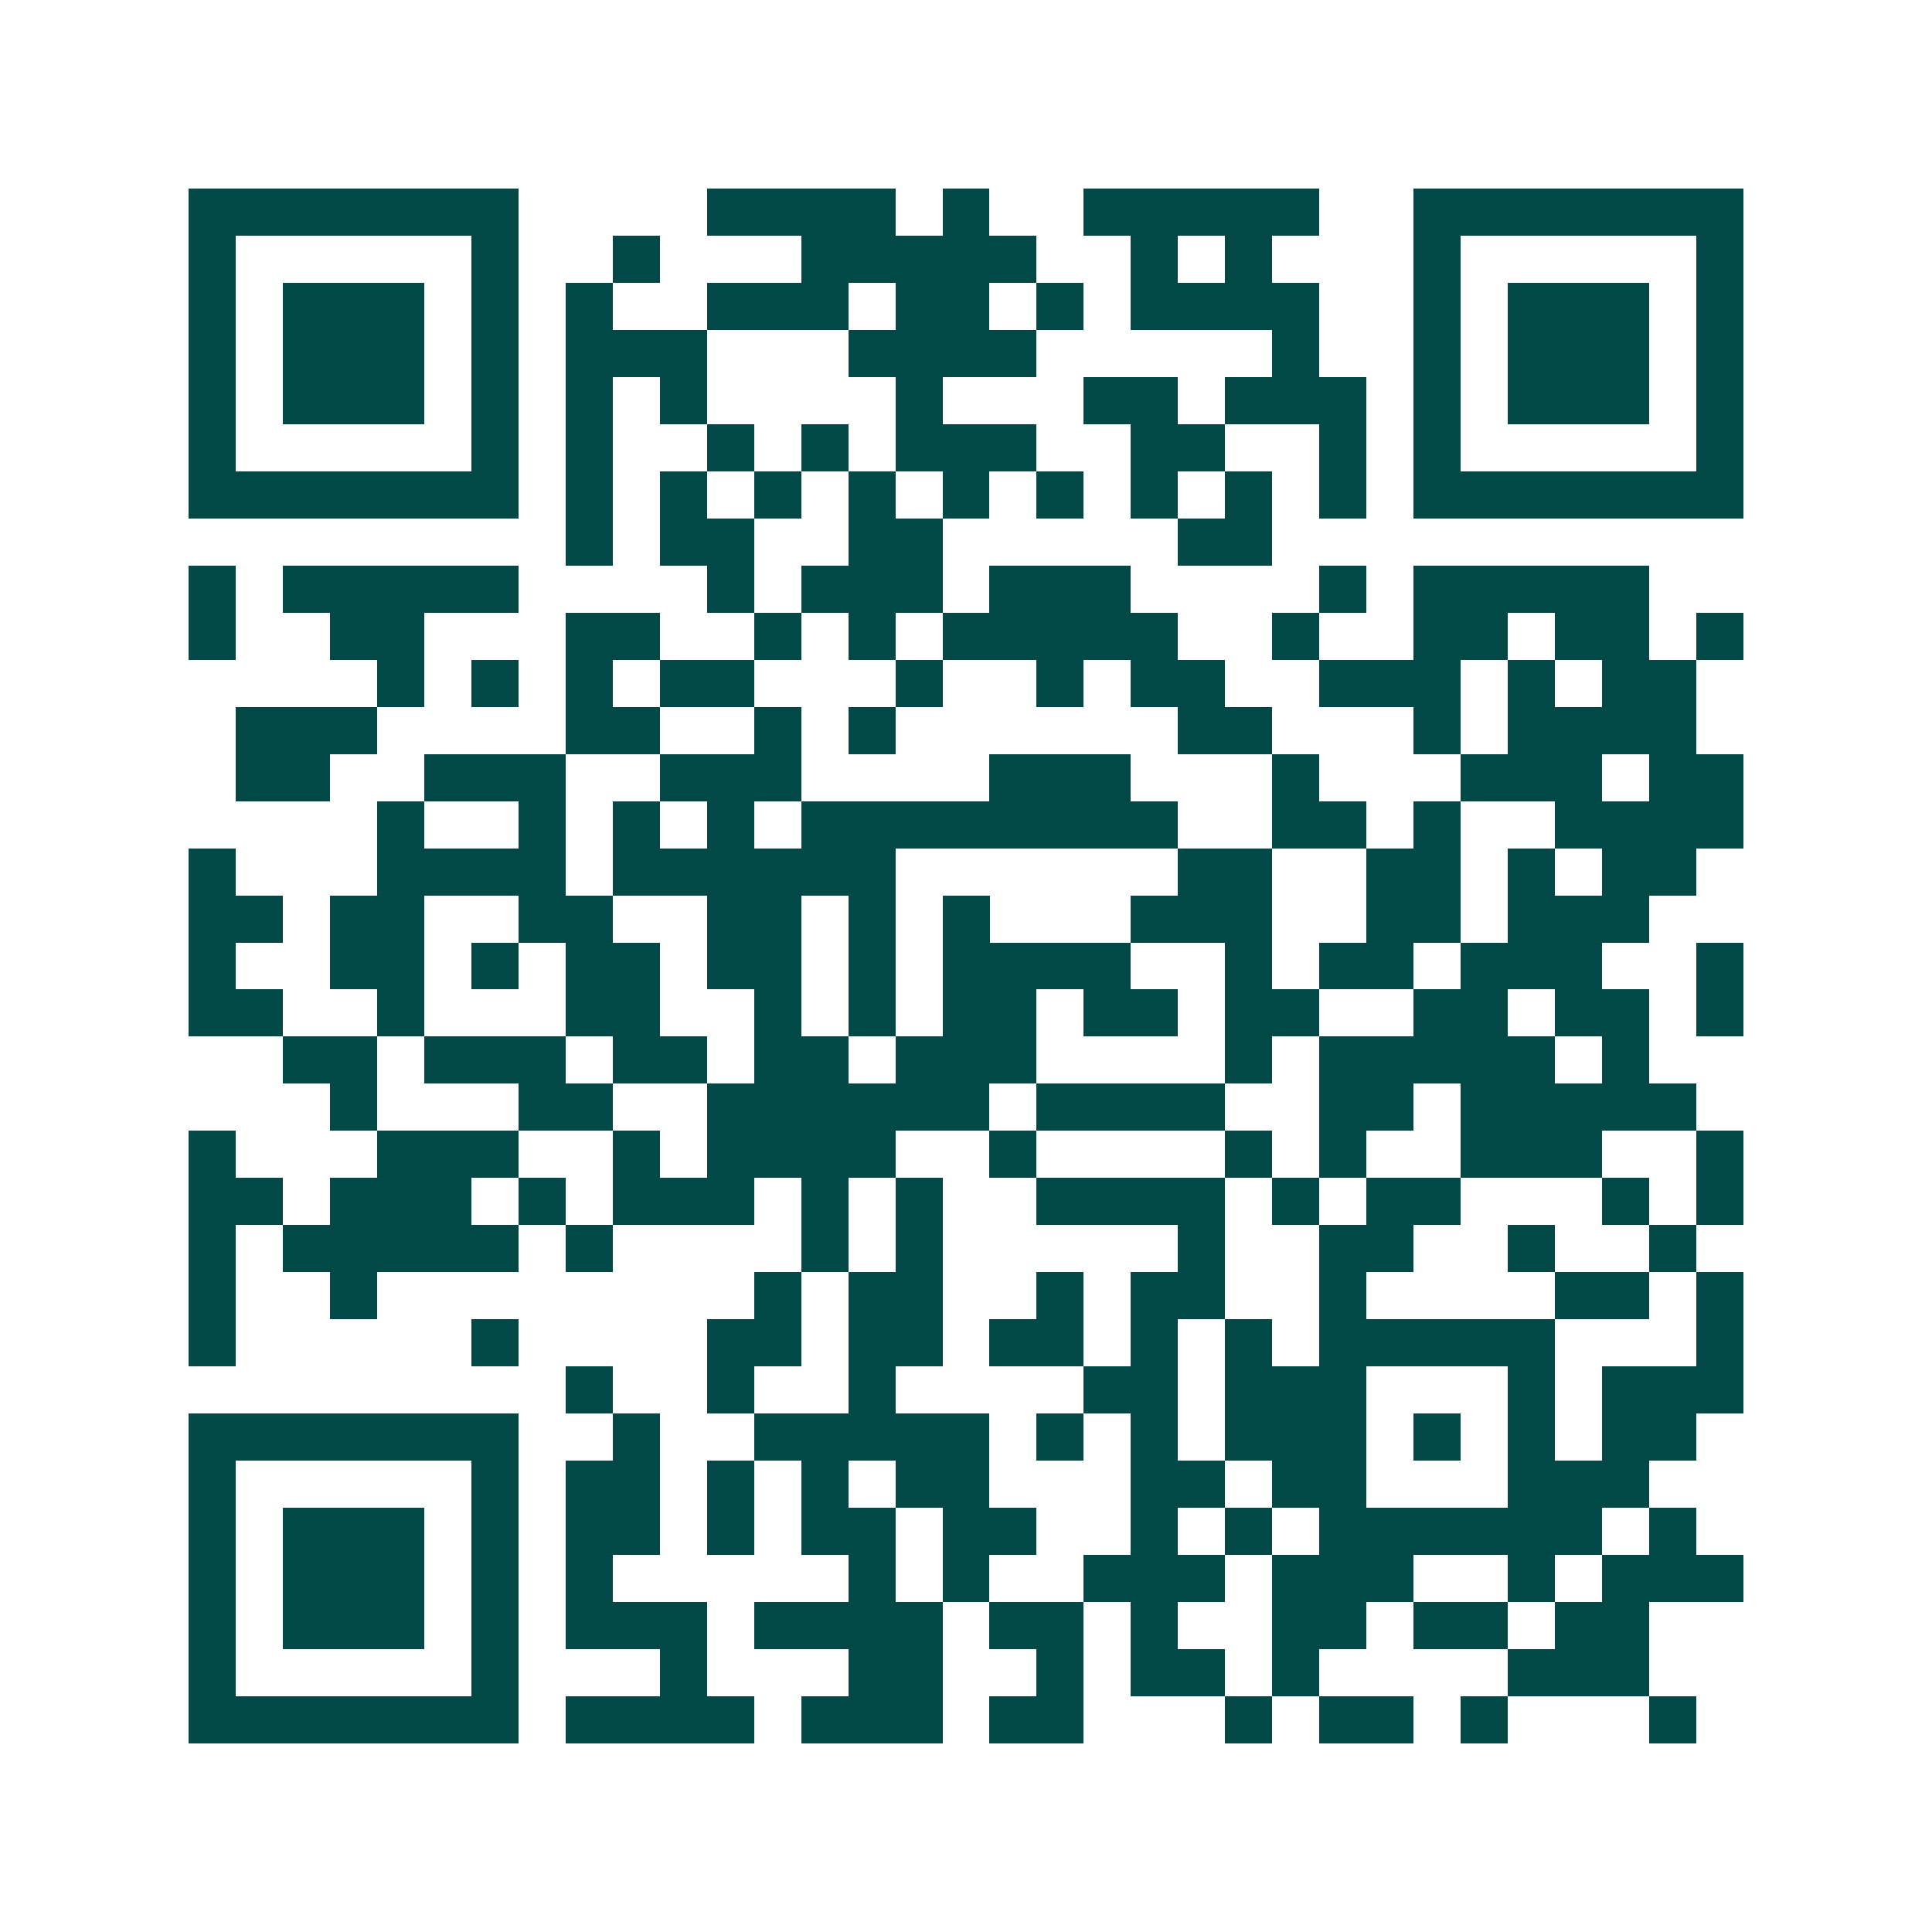 <svg xmlns="http://www.w3.org/2000/svg" width="200" height="200" viewBox="0 0 41 41" shape-rendering="crispEdges"><path fill="#ffffff" d="M0 0h41v41H0z"/><path stroke="#014847" d="M4 4.5h7m4 0h4m1 0h1m2 0h5m2 0h7M4 5.5h1m5 0h1m2 0h1m3 0h5m2 0h1m1 0h1m3 0h1m5 0h1M4 6.5h1m1 0h3m1 0h1m1 0h1m2 0h3m1 0h2m1 0h1m1 0h4m2 0h1m1 0h3m1 0h1M4 7.5h1m1 0h3m1 0h1m1 0h3m3 0h4m5 0h1m2 0h1m1 0h3m1 0h1M4 8.5h1m1 0h3m1 0h1m1 0h1m1 0h1m4 0h1m3 0h2m1 0h3m1 0h1m1 0h3m1 0h1M4 9.5h1m5 0h1m1 0h1m2 0h1m1 0h1m1 0h3m2 0h2m2 0h1m1 0h1m5 0h1M4 10.5h7m1 0h1m1 0h1m1 0h1m1 0h1m1 0h1m1 0h1m1 0h1m1 0h1m1 0h1m1 0h7M12 11.5h1m1 0h2m2 0h2m5 0h2M4 12.5h1m1 0h5m4 0h1m1 0h3m1 0h3m4 0h1m1 0h5M4 13.5h1m2 0h2m3 0h2m2 0h1m1 0h1m1 0h5m2 0h1m2 0h2m1 0h2m1 0h1M8 14.5h1m1 0h1m1 0h1m1 0h2m3 0h1m2 0h1m1 0h2m2 0h3m1 0h1m1 0h2M5 15.5h3m4 0h2m2 0h1m1 0h1m6 0h2m3 0h1m1 0h4M5 16.5h2m2 0h3m2 0h3m4 0h3m3 0h1m3 0h3m1 0h2M8 17.5h1m2 0h1m1 0h1m1 0h1m1 0h8m2 0h2m1 0h1m2 0h4M4 18.5h1m3 0h4m1 0h6m6 0h2m2 0h2m1 0h1m1 0h2M4 19.5h2m1 0h2m2 0h2m2 0h2m1 0h1m1 0h1m3 0h3m2 0h2m1 0h3M4 20.5h1m2 0h2m1 0h1m1 0h2m1 0h2m1 0h1m1 0h4m2 0h1m1 0h2m1 0h3m2 0h1M4 21.5h2m2 0h1m3 0h2m2 0h1m1 0h1m1 0h2m1 0h2m1 0h2m2 0h2m1 0h2m1 0h1M6 22.5h2m1 0h3m1 0h2m1 0h2m1 0h3m4 0h1m1 0h5m1 0h1M7 23.5h1m3 0h2m2 0h6m1 0h4m2 0h2m1 0h5M4 24.5h1m3 0h3m2 0h1m1 0h4m2 0h1m4 0h1m1 0h1m2 0h3m2 0h1M4 25.5h2m1 0h3m1 0h1m1 0h3m1 0h1m1 0h1m2 0h4m1 0h1m1 0h2m3 0h1m1 0h1M4 26.5h1m1 0h5m1 0h1m4 0h1m1 0h1m5 0h1m2 0h2m2 0h1m2 0h1M4 27.5h1m2 0h1m8 0h1m1 0h2m2 0h1m1 0h2m2 0h1m4 0h2m1 0h1M4 28.5h1m5 0h1m4 0h2m1 0h2m1 0h2m1 0h1m1 0h1m1 0h5m3 0h1M12 29.5h1m2 0h1m2 0h1m4 0h2m1 0h3m3 0h1m1 0h3M4 30.5h7m2 0h1m2 0h5m1 0h1m1 0h1m1 0h3m1 0h1m1 0h1m1 0h2M4 31.5h1m5 0h1m1 0h2m1 0h1m1 0h1m1 0h2m3 0h2m1 0h2m3 0h3M4 32.5h1m1 0h3m1 0h1m1 0h2m1 0h1m1 0h2m1 0h2m2 0h1m1 0h1m1 0h6m1 0h1M4 33.5h1m1 0h3m1 0h1m1 0h1m5 0h1m1 0h1m2 0h3m1 0h3m2 0h1m1 0h3M4 34.5h1m1 0h3m1 0h1m1 0h3m1 0h4m1 0h2m1 0h1m2 0h2m1 0h2m1 0h2M4 35.5h1m5 0h1m3 0h1m3 0h2m2 0h1m1 0h2m1 0h1m4 0h3M4 36.5h7m1 0h4m1 0h3m1 0h2m3 0h1m1 0h2m1 0h1m3 0h1"/></svg>

